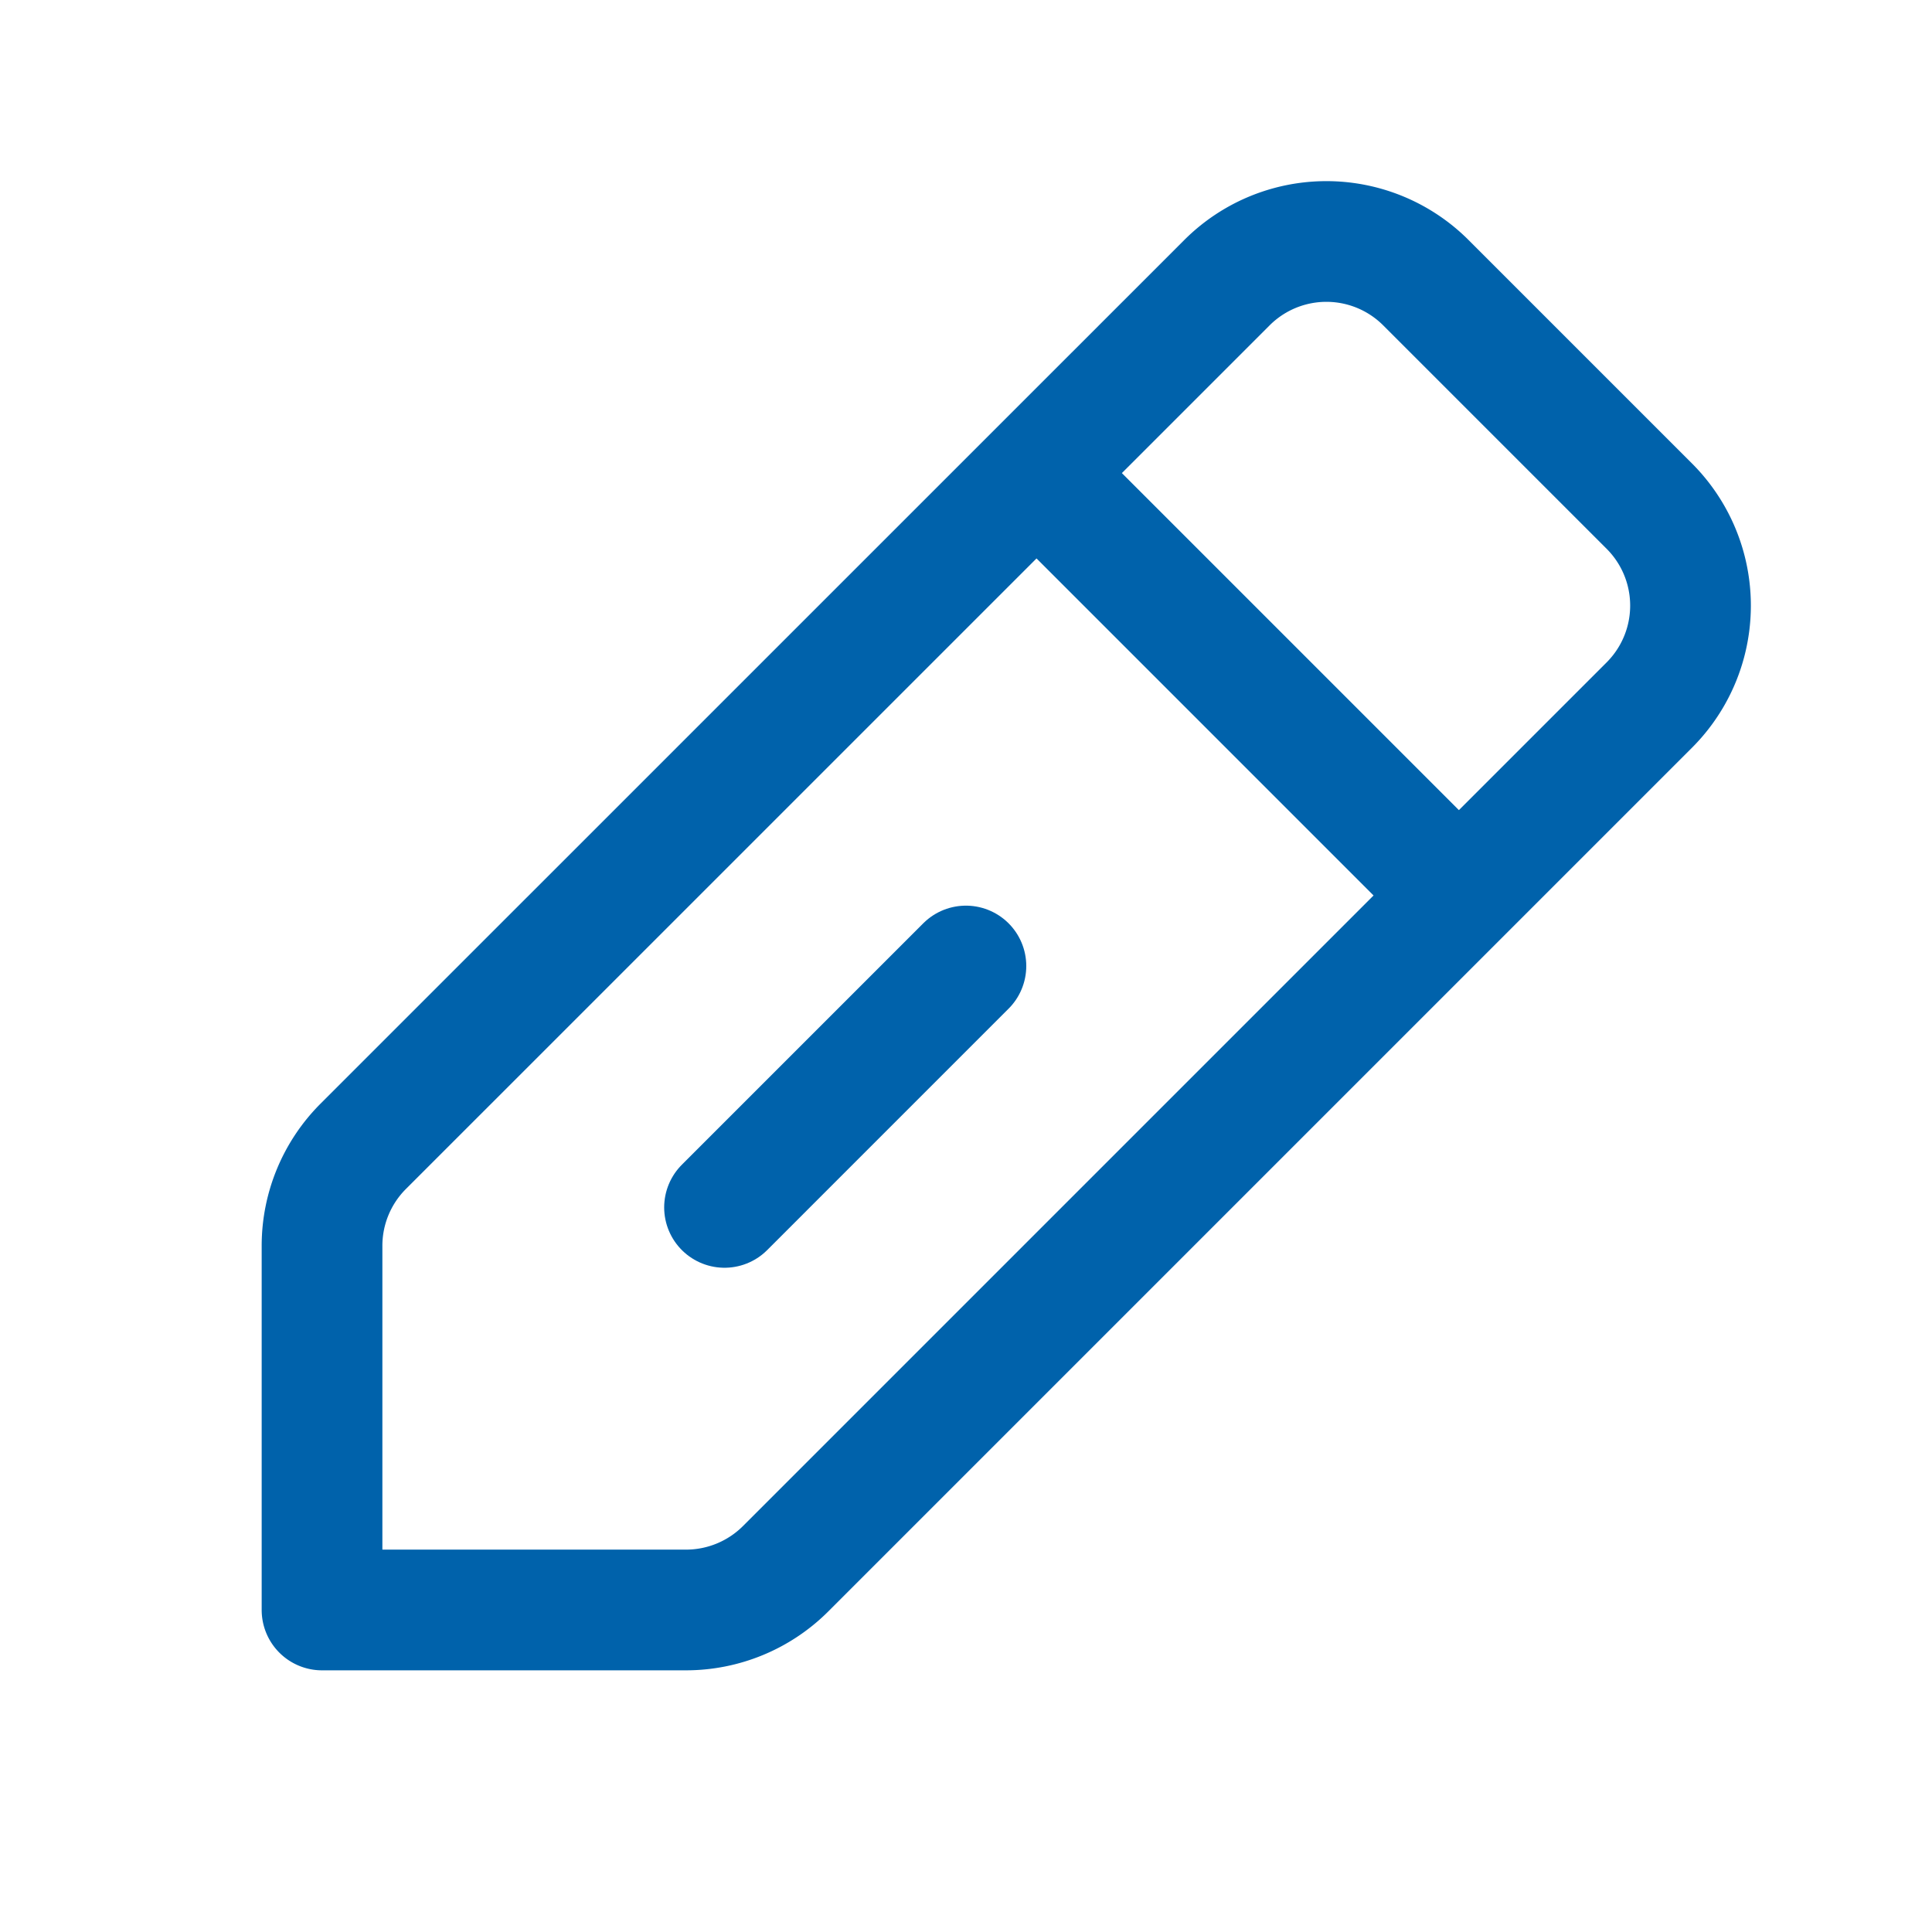 <svg id="Interface_Essential_pen-edit.2" data-name="Interface, Essential/pen-edit.2" xmlns="http://www.w3.org/2000/svg" width="24.01" height="24.01" viewBox="0 0 24.01 24.01">
  <g id="Group">
    <path id="Path" d="M4.525,17.007H0V12.482a1.748,1.748,0,0,1,.512-1.237L11.245.513a1.748,1.748,0,0,1,2.474,0l2.775,2.775a1.748,1.748,0,0,1,0,2.474L5.761,16.495A1.752,1.752,0,0,1,4.525,17.007Z" transform="translate(4.002 3.001)" fill="none" stroke="#0062ab" stroke-linecap="round" stroke-linejoin="round" stroke-miterlimit="10" stroke-width="1.5"/>
    <path id="Path-2" data-name="Path" d="M0,0,5,5" transform="translate(13.005 6.003)" fill="none" stroke="#0062ab" stroke-linecap="round" stroke-linejoin="round" stroke-miterlimit="10" stroke-width="1.5"/>
    <path id="Path-3" data-name="Path" d="M0,3,3,0" transform="translate(9.004 12.005)" fill="none" stroke="#0062ab" stroke-linecap="round" stroke-linejoin="round" stroke-miterlimit="10" stroke-width="1.5"/>
    <rect id="Rectangle" width="24.01" height="24.01" fill="none"/>
  </g>
</svg>
